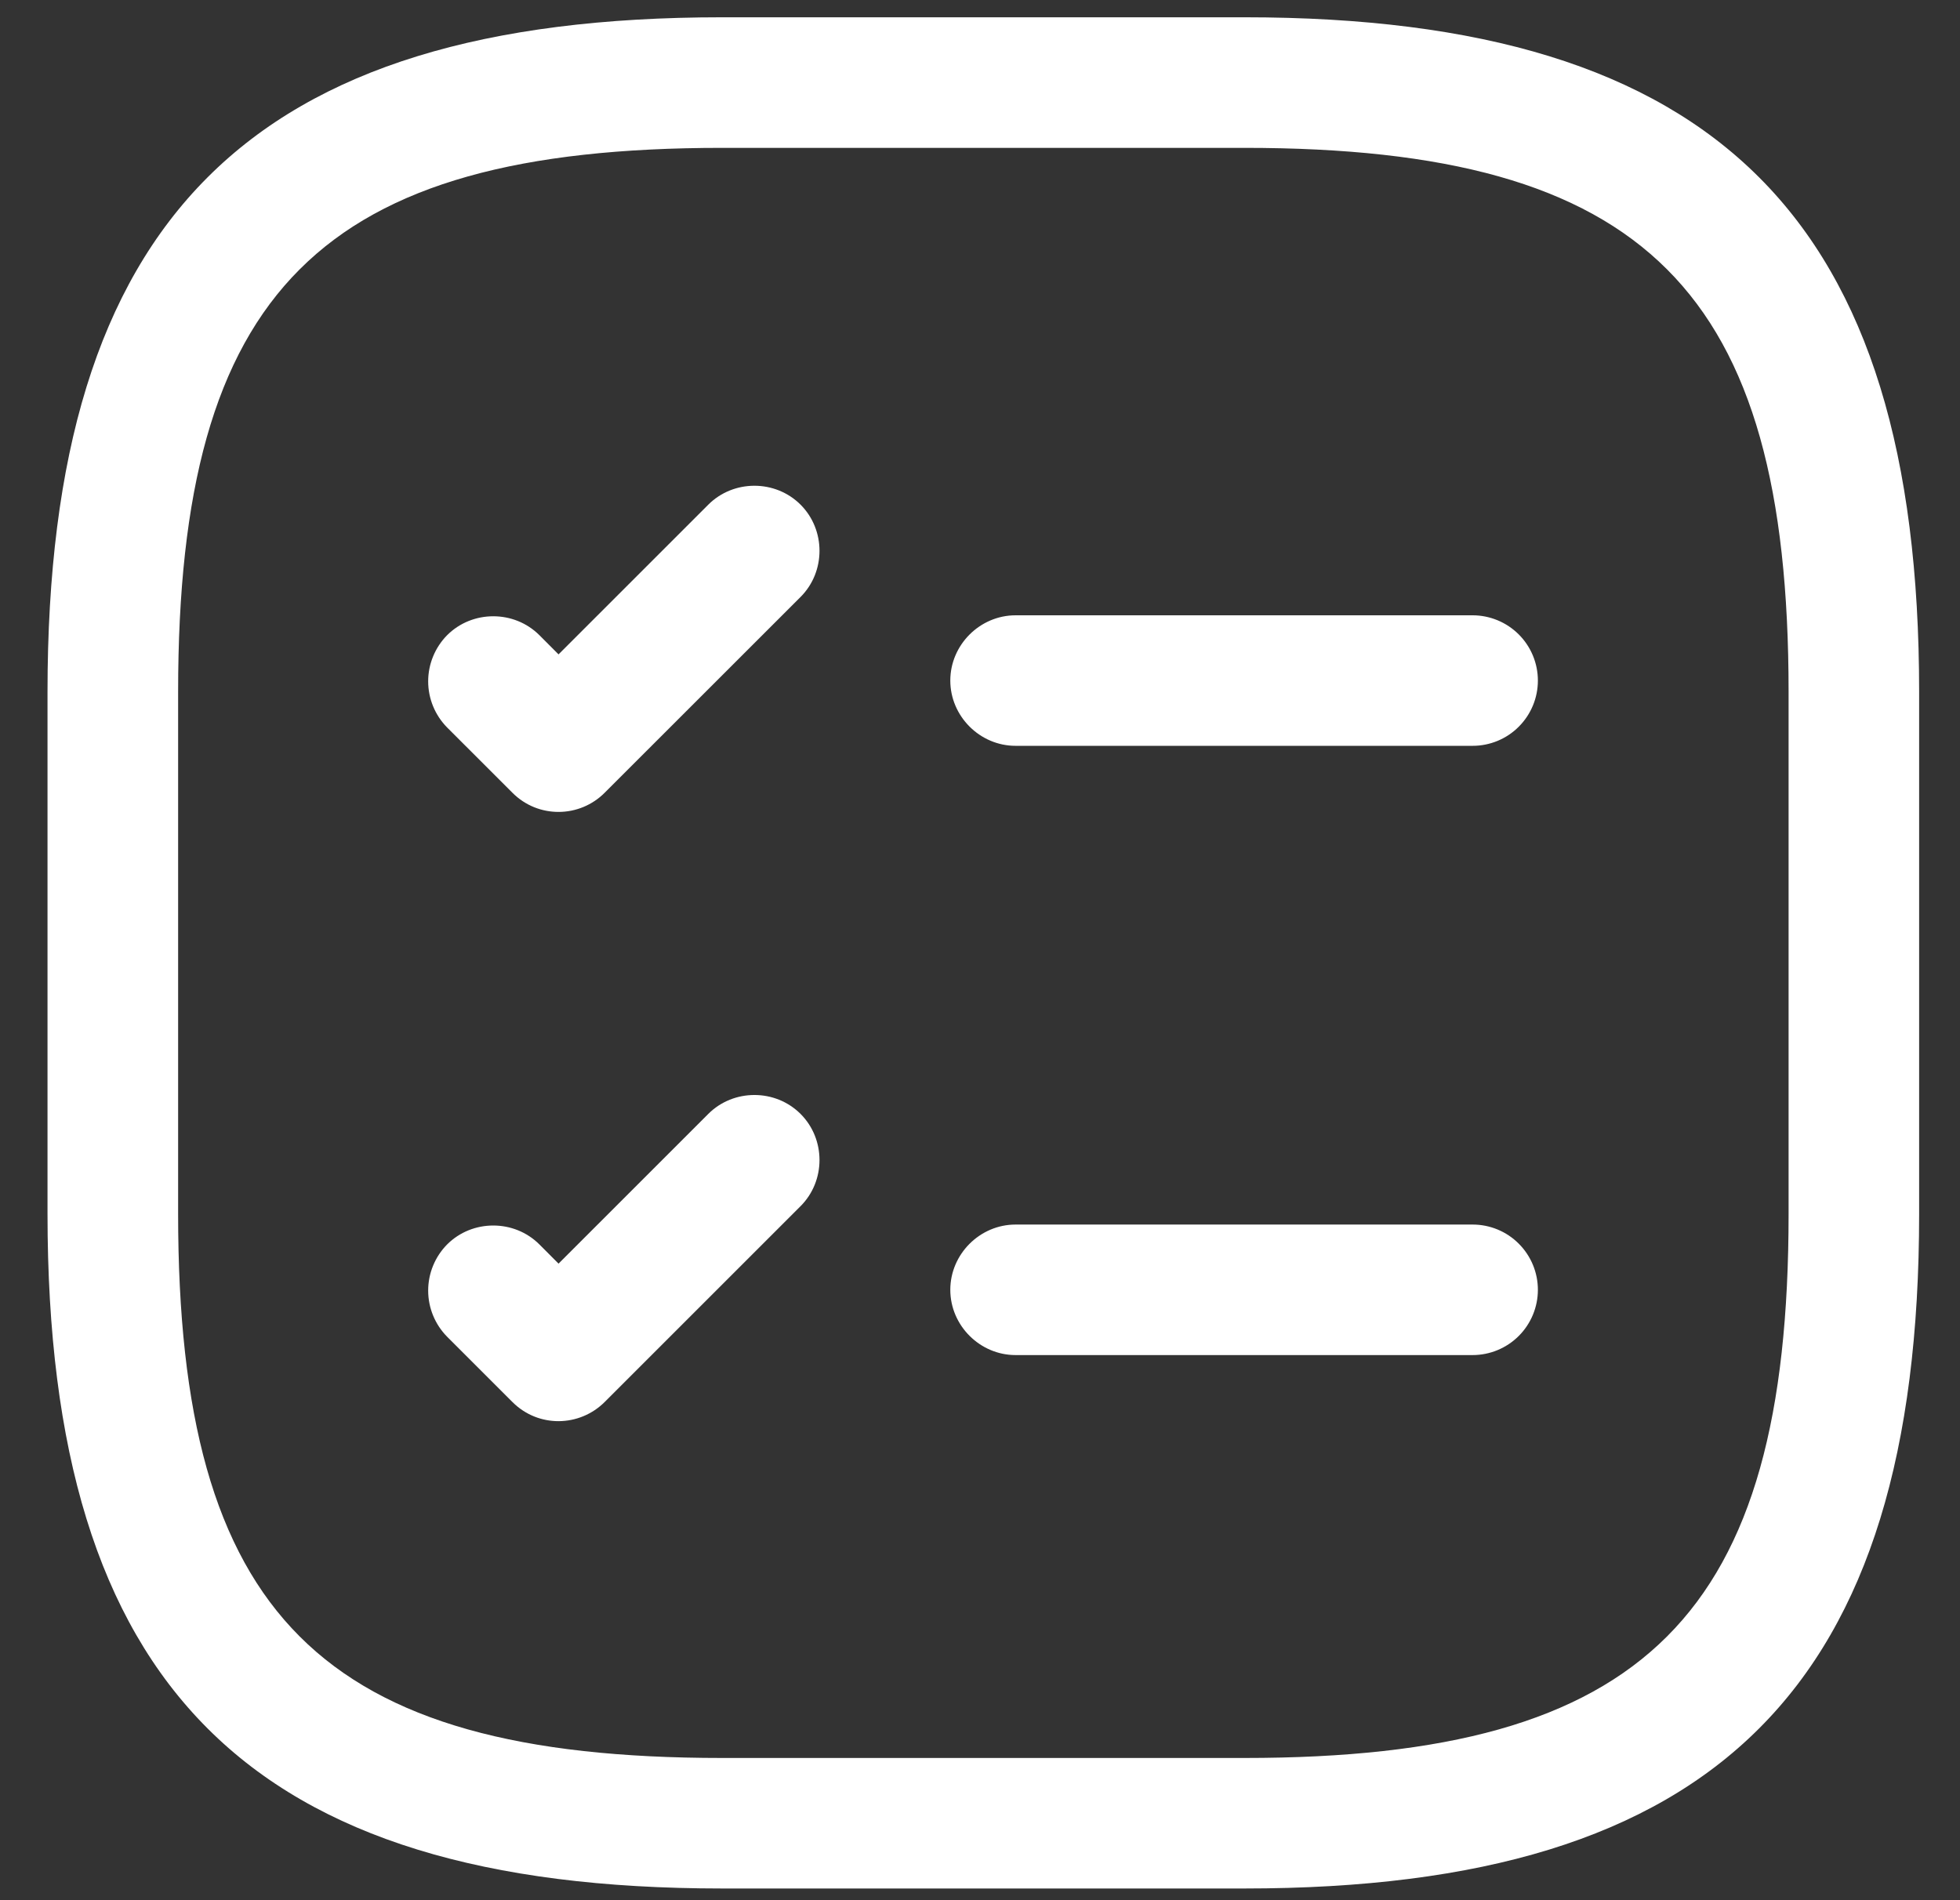 <svg xmlns="http://www.w3.org/2000/svg" width="33" height="32" viewBox="0 0 33 32" fill="none"><rect x="0" y="0" width="33" height="32" fill="#333333" stroke="none"/><path d="M24.794 12.56H17.099C16.498 12.56 16 12.062 16 11.461C16 10.86 16.498 10.362 17.099 10.362H24.794C25.085 10.362 25.365 10.478 25.571 10.684C25.777 10.89 25.893 11.17 25.893 11.461C25.893 11.753 25.777 12.032 25.571 12.238C25.365 12.445 25.085 12.56 24.794 12.56ZM9.404 13.673C9.126 13.673 8.847 13.57 8.627 13.35L7.528 12.251C7.324 12.044 7.209 11.765 7.209 11.474C7.209 11.184 7.324 10.904 7.528 10.697C7.953 10.272 8.657 10.272 9.082 10.697L9.404 11.02L11.925 8.499C12.35 8.074 13.054 8.074 13.479 8.499C13.904 8.924 13.904 9.628 13.479 10.053L10.181 13.35C9.975 13.557 9.696 13.673 9.404 13.673ZM24.794 22.82H17.099C16.498 22.82 16 22.322 16 21.721C16 21.12 16.498 20.622 17.099 20.622H24.794C25.085 20.622 25.365 20.737 25.571 20.944C25.777 21.15 25.893 21.429 25.893 21.721C25.893 22.012 25.777 22.292 25.571 22.498C25.365 22.704 25.085 22.82 24.794 22.82ZM9.404 23.933C9.126 23.933 8.847 23.83 8.627 23.61L7.528 22.511C7.324 22.304 7.209 22.025 7.209 21.734C7.209 21.443 7.324 21.164 7.528 20.957C7.953 20.532 8.657 20.532 9.082 20.957L9.404 21.28L11.925 18.759C12.35 18.334 13.054 18.334 13.479 18.759C13.904 19.184 13.904 19.887 13.479 20.312L10.181 23.61C9.975 23.816 9.696 23.932 9.404 23.933Z" fill="white"></path><path d="M20.953 31.803H12.159C4.201 31.803 0.8 28.403 0.8 20.444V11.65C0.8 3.692 4.201 0.291 12.159 0.291H20.953C28.912 0.291 32.312 3.692 32.312 11.65V20.444C32.312 28.403 28.912 31.803 20.953 31.803ZM12.159 2.49C5.403 2.49 2.999 4.893 2.999 11.65V20.444C2.999 27.201 5.403 29.605 12.159 29.605H20.953C27.71 29.605 30.114 27.201 30.114 20.444V11.65C30.114 4.893 27.71 2.49 20.953 2.49H12.159Z" fill="white"></path></svg>
